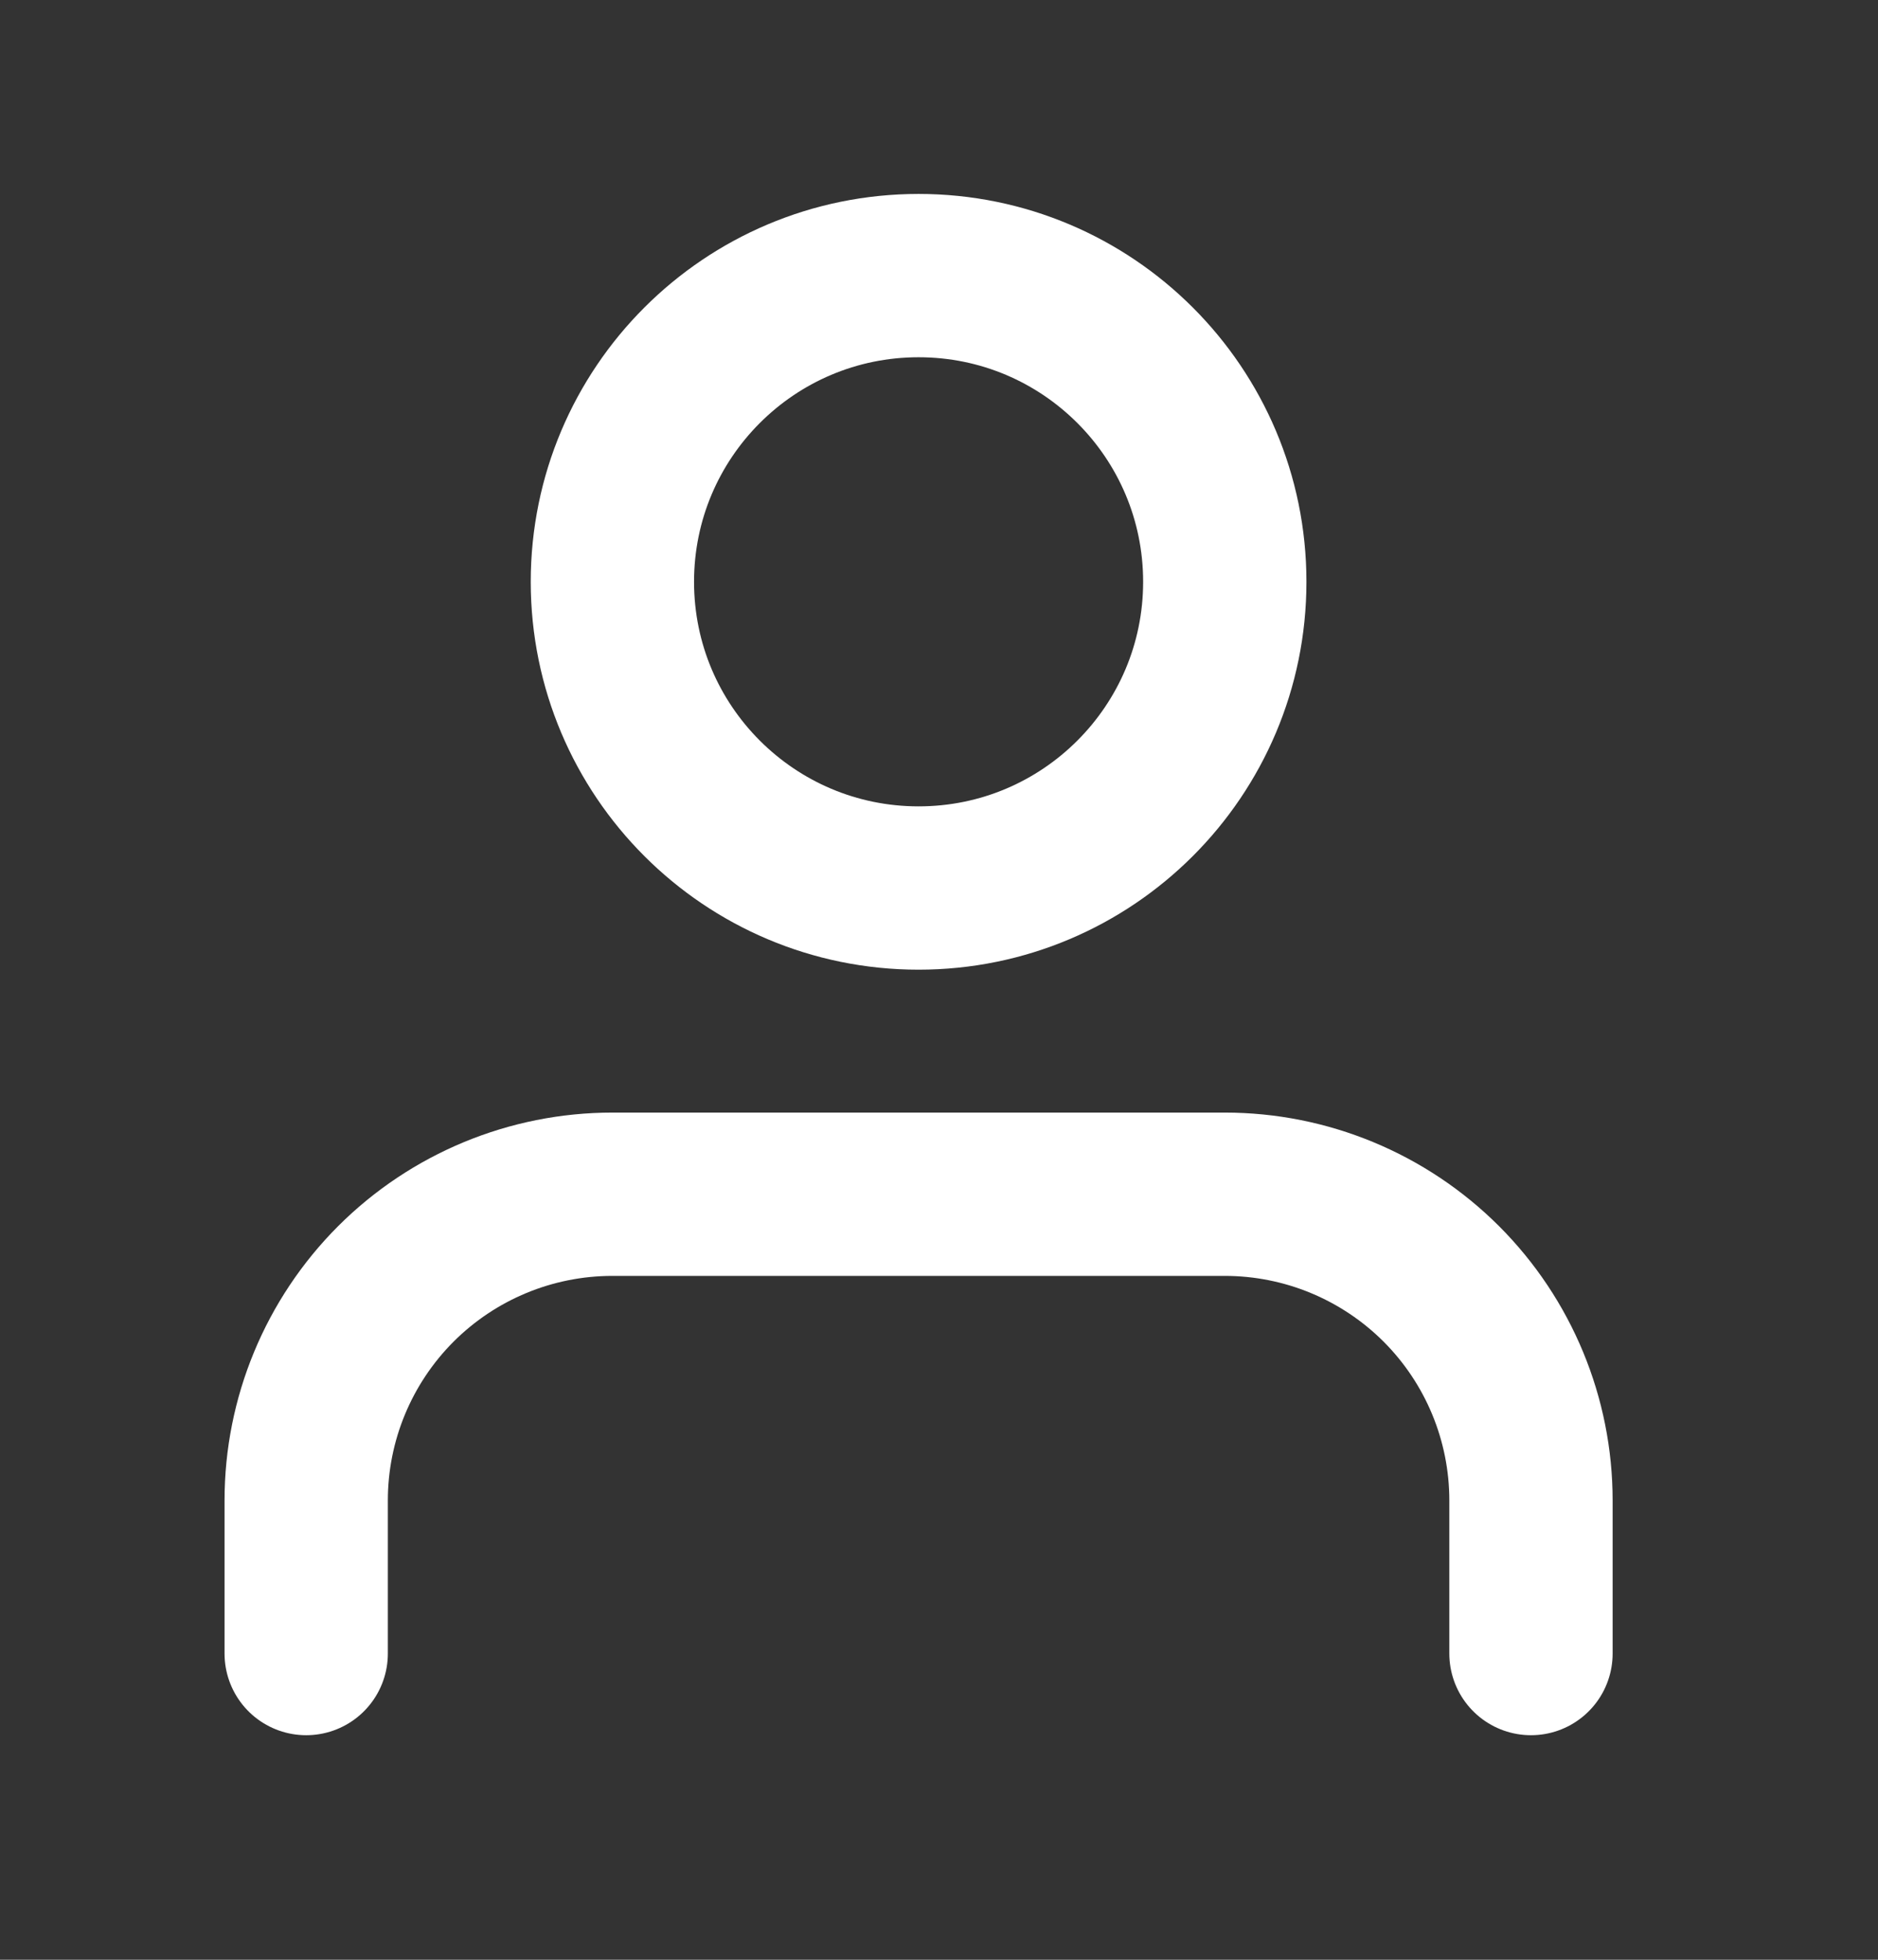 <svg width="23" height="24" viewBox="0 0 23 24" fill="none" xmlns="http://www.w3.org/2000/svg">
<rect x="0" y="0" width="23" height="24" fill="#333333" stroke="none"/>
<path d="M18.75 20.25V18.375C18.75 17.38 18.355 16.427 17.652 15.723C16.948 15.02 15.995 14.625 15 14.625H7.5C6.505 14.625 5.552 15.02 4.848 15.723C4.145 16.427 3.75 17.38 3.75 18.375V20.25" stroke="white" stroke-width="2" stroke-linecap="round" stroke-linejoin="round"/>
<path d="M11.25 10.875C13.321 10.875 15 9.196 15 7.125C15 5.054 13.321 3.375 11.25 3.375C9.179 3.375 7.5 5.054 7.5 7.125C7.5 9.196 9.179 10.875 11.25 10.875Z" stroke="white" stroke-width="2" stroke-linecap="round" stroke-linejoin="round"/>
</svg>
